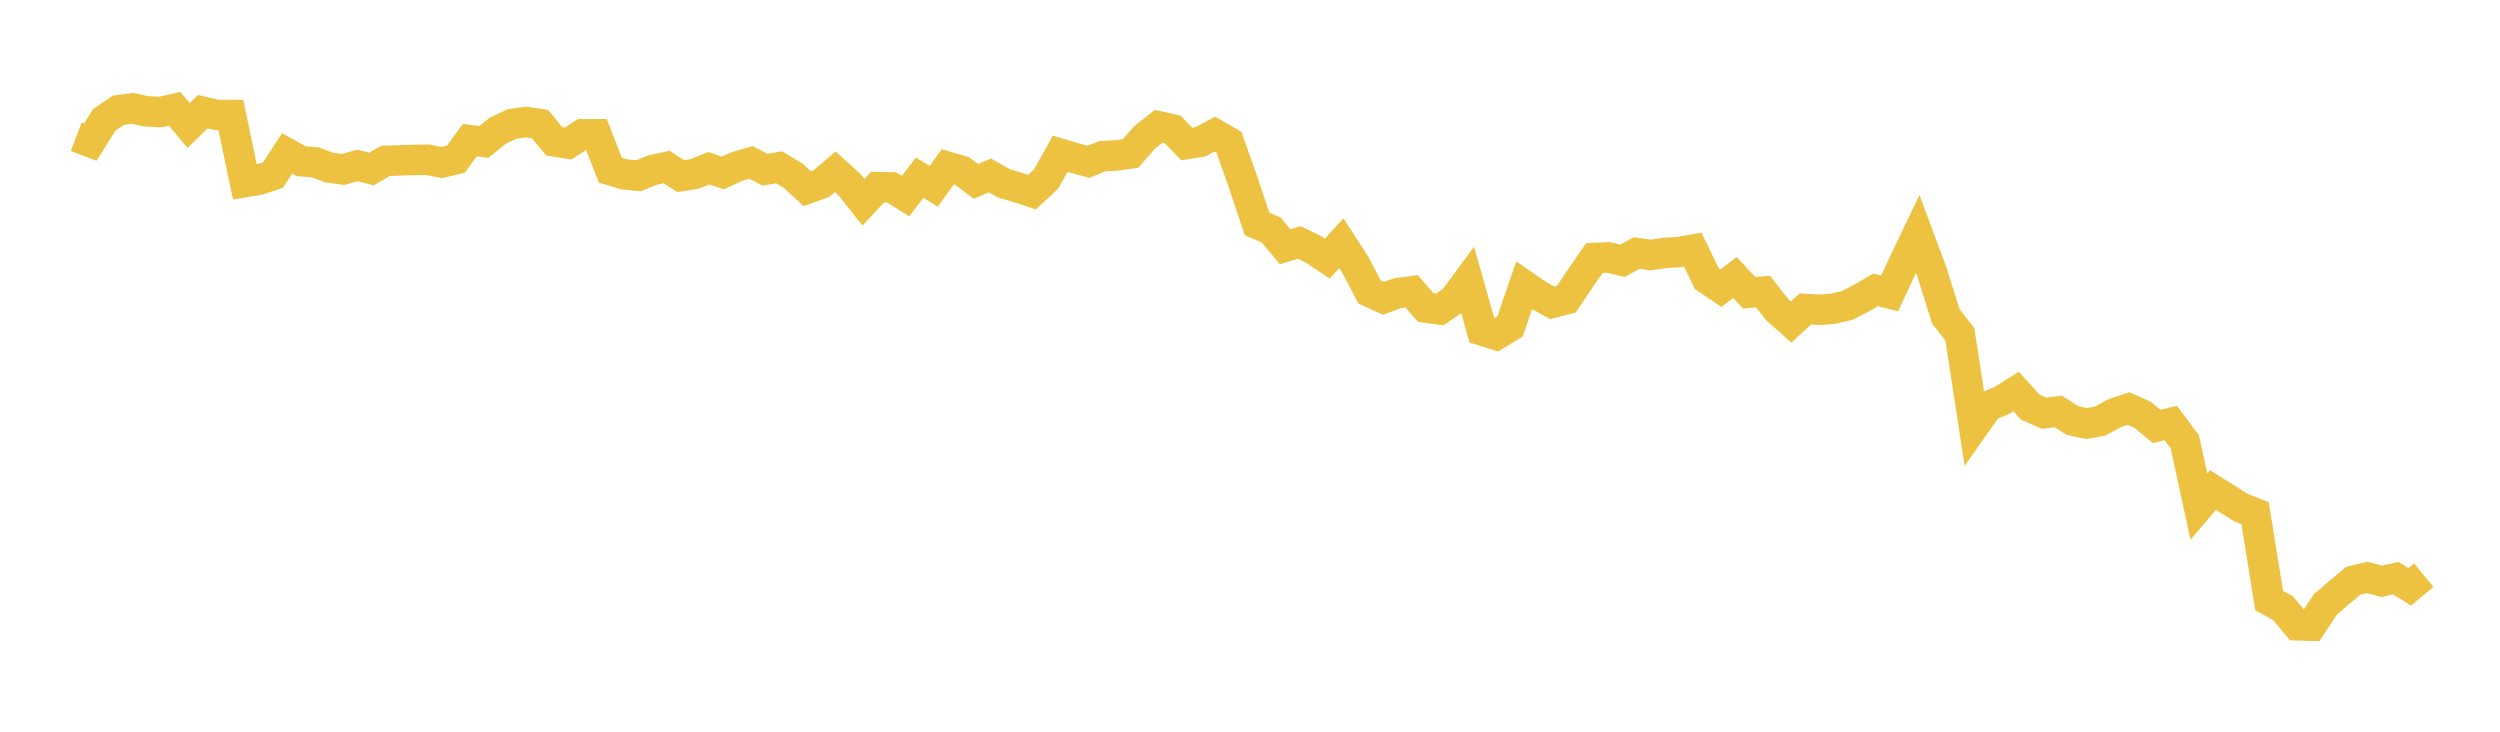 <svg width="164" height="48" xmlns="http://www.w3.org/2000/svg" xmlns:xlink="http://www.w3.org/1999/xlink"><path fill="none" stroke="rgb(237,194,64)" stroke-width="2" d="M5,8.971L5.922,9.322L6.844,7.86L7.766,7.231L8.689,7.108L9.611,7.305L10.533,7.348L11.455,7.14L12.377,8.239L13.299,7.328L14.222,7.539L15.144,7.545L16.066,11.944L16.988,11.785L17.91,11.485L18.832,10.061L19.754,10.575L20.677,10.648L21.599,10.994L22.521,11.115L23.443,10.849L24.365,11.089L25.287,10.554L26.21,10.523L27.132,10.493L28.054,10.479L28.976,10.664L29.898,10.444L30.82,9.194L31.743,9.306L32.665,8.569L33.587,8.134L34.509,8.002L35.431,8.144L36.353,9.272L37.275,9.415L38.198,8.812L39.12,8.809L40.042,11.166L40.964,11.441L41.886,11.532L42.808,11.155L43.731,10.956L44.653,11.556L45.575,11.41L46.497,11.035L47.419,11.347L48.341,10.924L49.263,10.653L50.186,11.134L51.108,10.973L52.03,11.53L52.952,12.377L53.874,12.047L54.796,11.266L55.719,12.104L56.641,13.266L57.563,12.279L58.485,12.292L59.407,12.863L60.329,11.657L61.251,12.221L62.174,10.946L63.096,11.213L64.018,11.896L64.94,11.509L65.862,12.029L66.784,12.304L67.707,12.605L68.629,11.742L69.551,10.086L70.473,10.359L71.395,10.614L72.317,10.246L73.24,10.198L74.162,10.067L75.084,9.013L76.006,8.286L76.928,8.49L77.85,9.446L78.772,9.29L79.695,8.795L80.617,9.325L81.539,11.933L82.461,14.685L83.383,15.085L84.305,16.186L85.228,15.902L86.15,16.35L87.072,16.969L87.994,15.953L88.916,17.376L89.838,19.145L90.76,19.569L91.683,19.232L92.605,19.107L93.527,20.174L94.449,20.302L95.371,19.673L96.293,18.42L97.216,21.681L98.138,21.97L99.06,21.413L99.982,18.72L100.904,19.354L101.826,19.87L102.749,19.632L103.671,18.26L104.593,16.927L105.515,16.887L106.437,17.108L107.359,16.597L108.281,16.73L109.204,16.592L110.126,16.537L111.048,16.376L111.97,18.287L112.892,18.907L113.814,18.204L114.737,19.201L115.659,19.128L116.581,20.306L117.503,21.127L118.425,20.27L119.347,20.322L120.269,20.253L121.192,20.03L122.114,19.553L123.036,19.013L123.958,19.25L124.88,17.271L125.802,15.347L126.725,17.822L127.647,20.751L128.569,21.938L129.491,27.954L130.413,26.648L131.335,26.26L132.257,25.68L133.18,26.708L134.102,27.107L135.024,26.991L135.946,27.581L136.868,27.787L137.79,27.615L138.713,27.104L139.635,26.801L140.557,27.212L141.479,27.975L142.401,27.748L143.323,28.98L144.246,33.224L145.168,32.145L146.09,32.725L147.012,33.302L147.934,33.666L148.856,39.394L149.778,39.91L150.701,41.018L151.623,41.046L152.545,39.649L153.467,38.861L154.389,38.089L155.311,37.881L156.234,38.135L157.156,37.927L158.078,38.497L159,37.731"></path></svg>